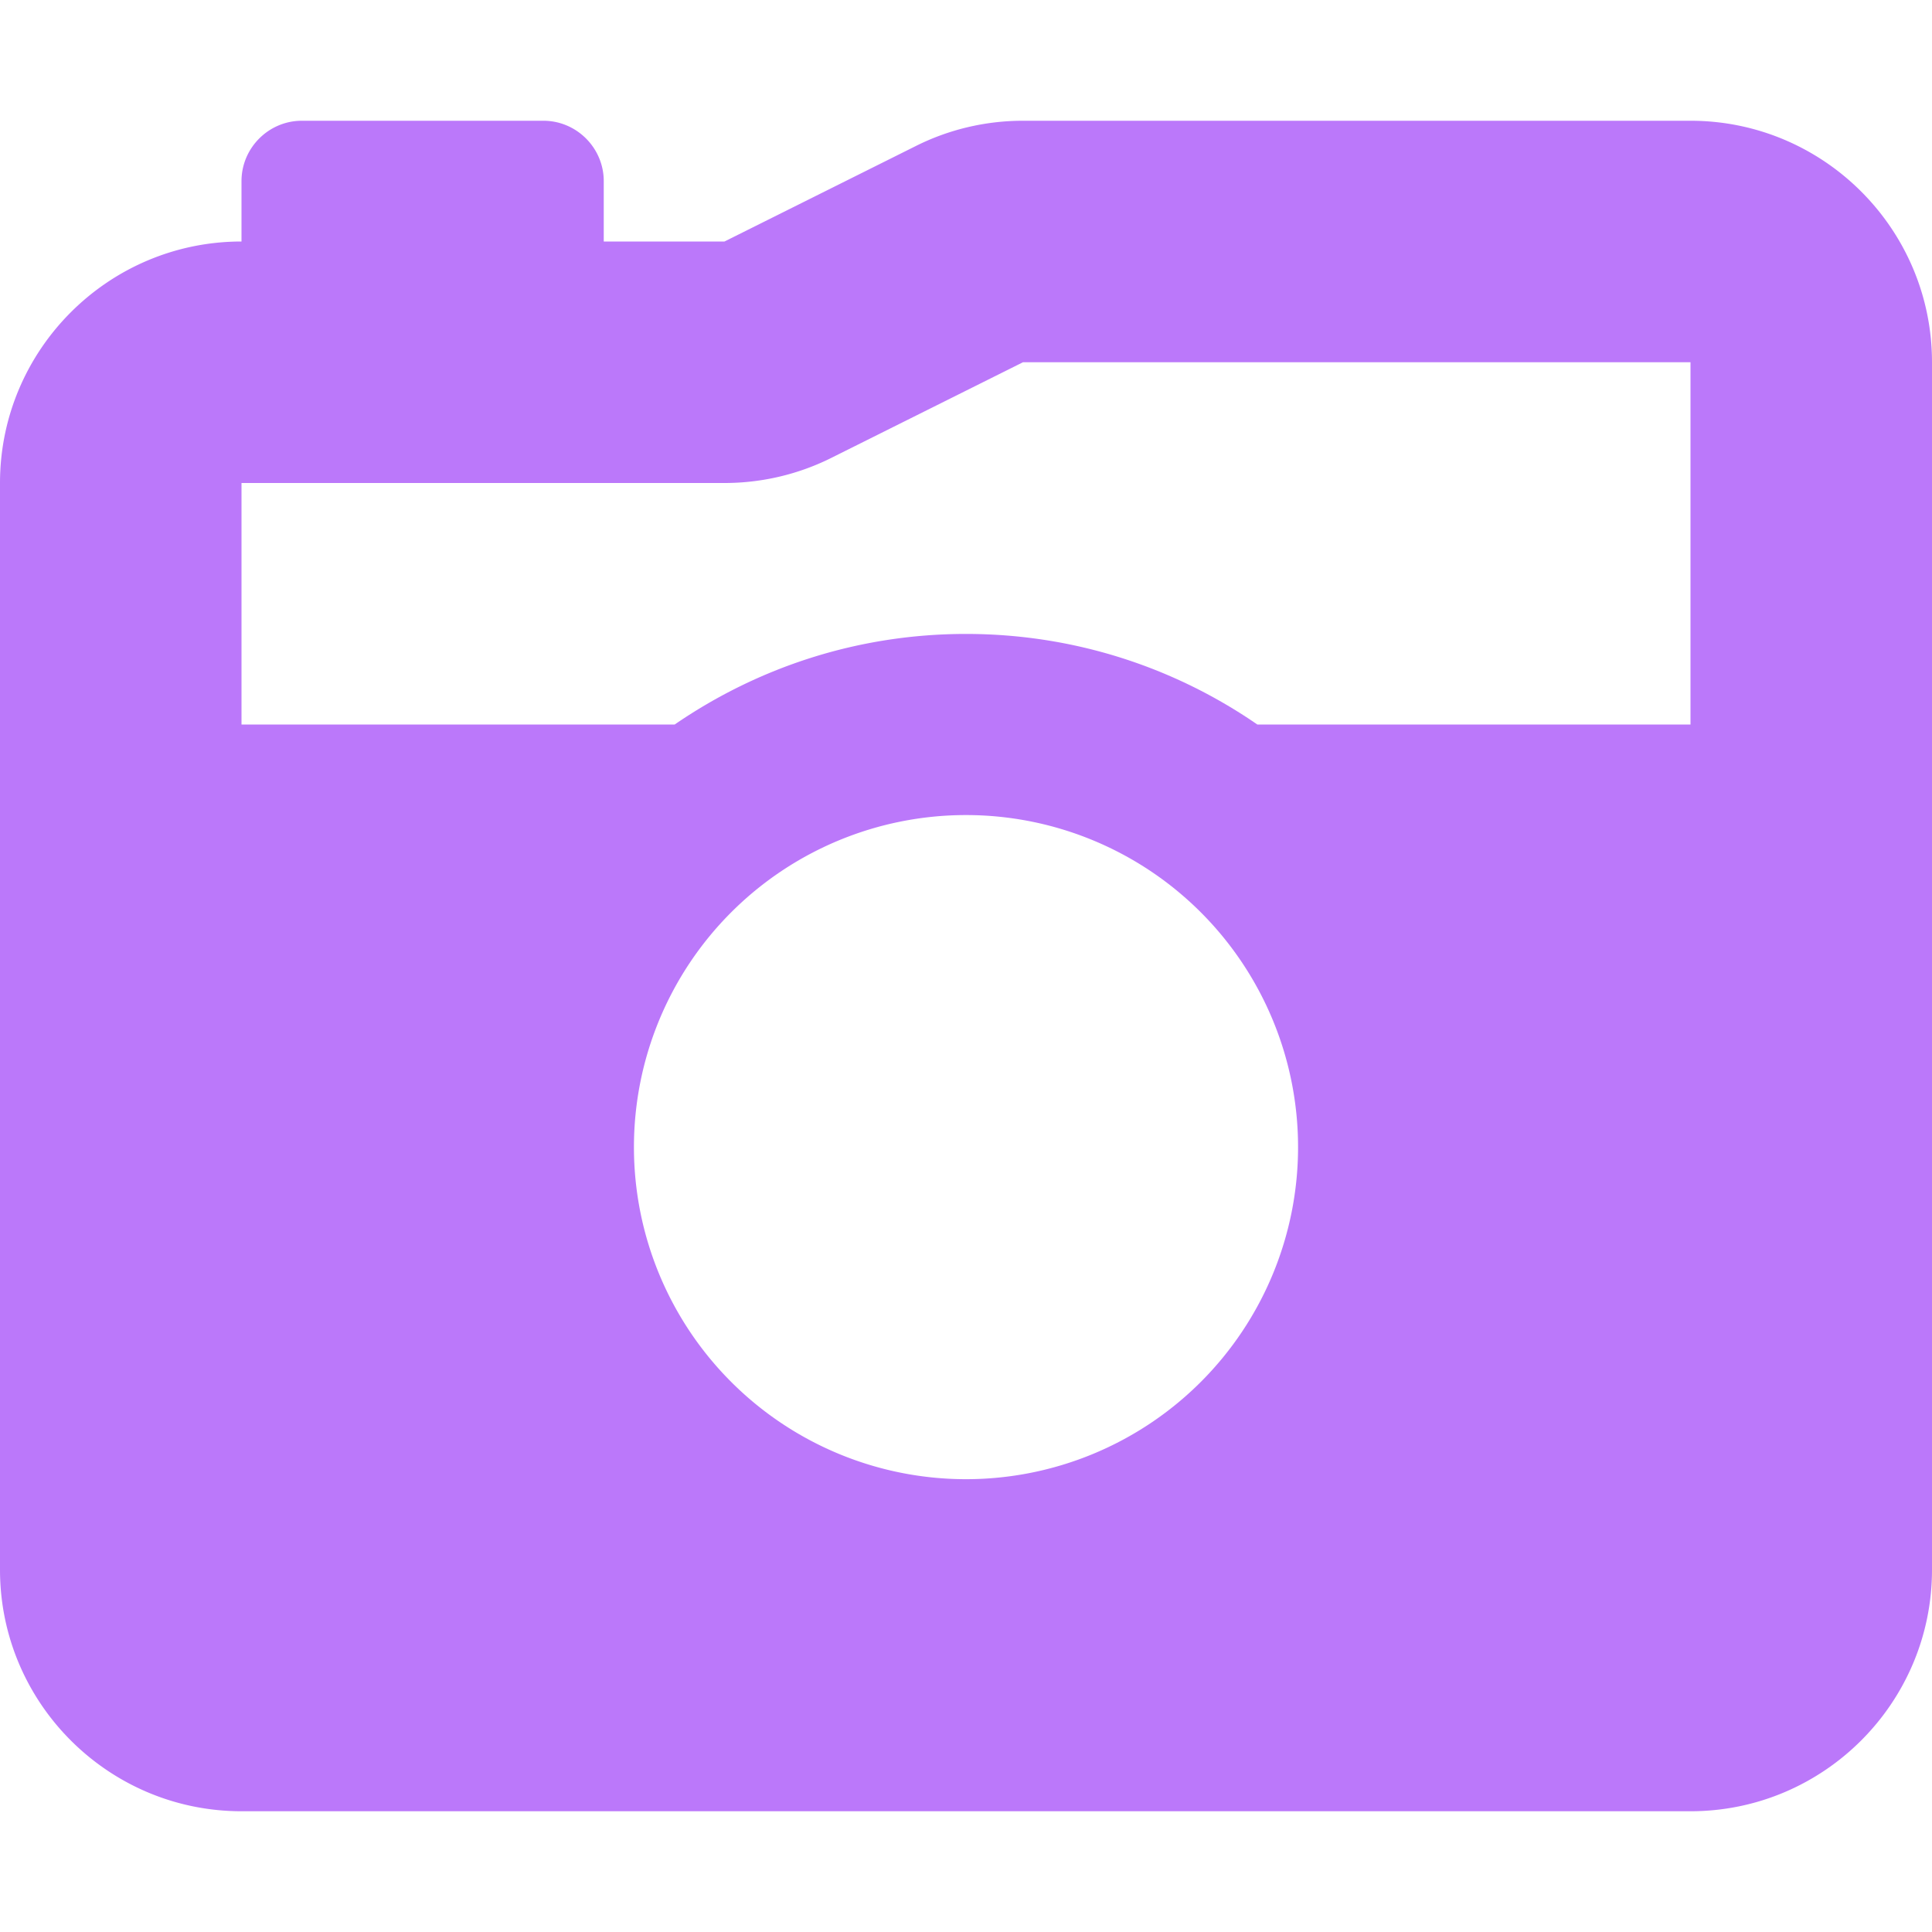 <svg xmlns="http://www.w3.org/2000/svg" viewBox="0 0 512 512">
<path fill="#bb78fa"  d="M220.6 121.2L271.1 96 448 96v96H333.2c-21.9-15.1-48.5-24-77.2-24s-55.2 8.9-77.2 
24H64V128H192c9.9 0 19.7-2.3 28.6-6.8zM0 128V416c0 35.3 28.7 64 64 64H448c35.3 0 64-28.7
 64-64V96c0-35.3-28.7-64-64-64H271.1c-9.9 0-19.7 2.3-28.6 6.8L192
  64H160V48c0-8.8-7.2-16-16-16H80c-8.8 0-16 7.2-16 16l0 16C28.7 64 0 92.7 0
   128zM168 304a88 88 0 1 1 176 0 88 88 0 1 1 -176 0z"/></svg>